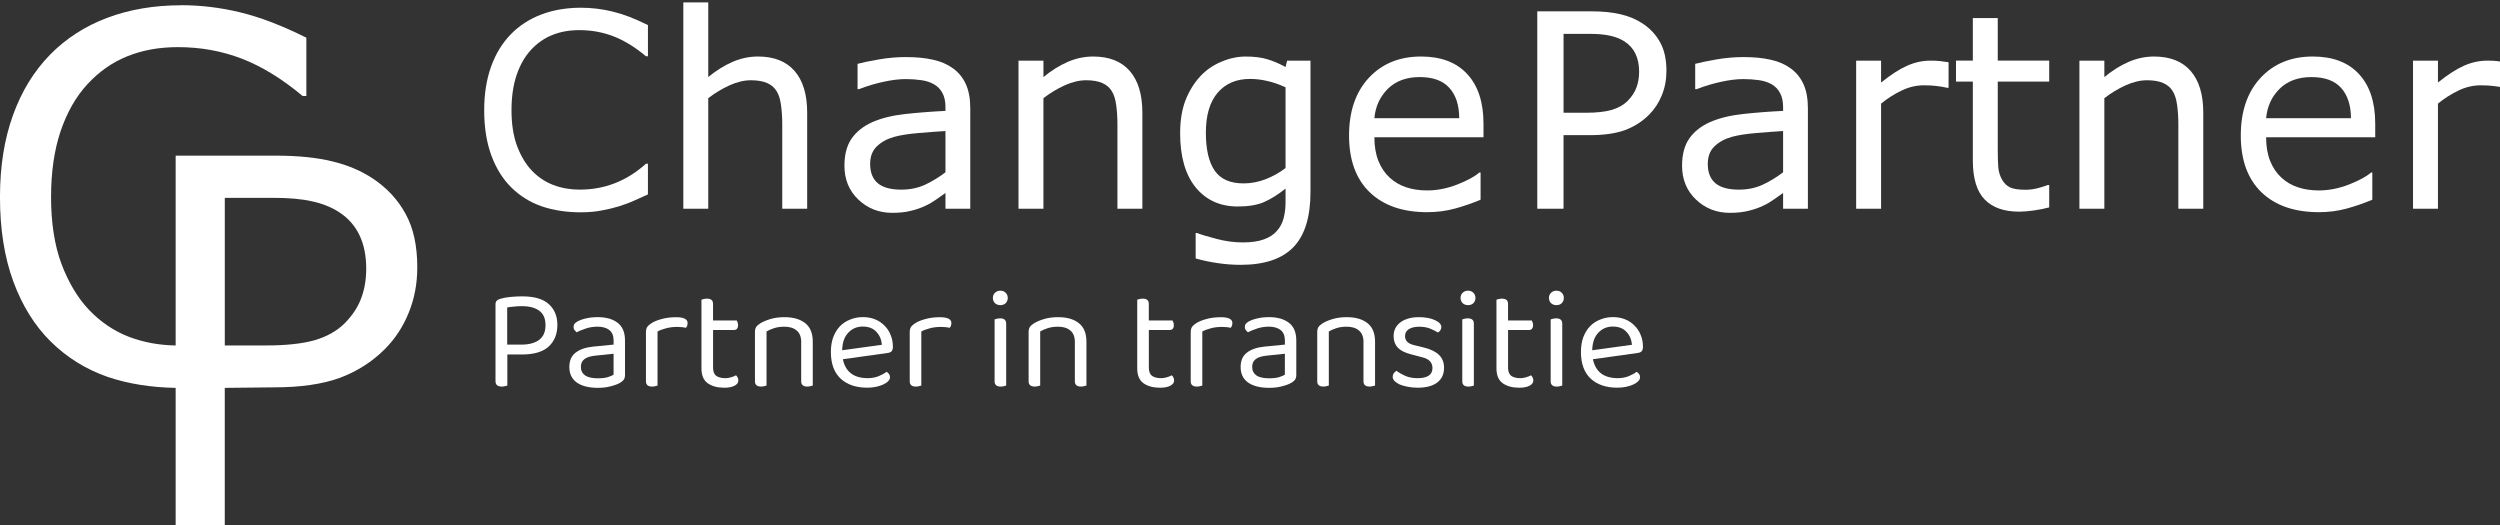 <?xml version="1.0" encoding="UTF-8" standalone="no"?>
<!-- Created with Inkscape (http://www.inkscape.org/) -->

<svg
   xmlns:dc="http://purl.org/dc/elements/1.1/"
   xmlns:cc="http://creativecommons.org/ns#"
   xmlns:rdf="http://www.w3.org/1999/02/22-rdf-syntax-ns#"
   xmlns:svg="http://www.w3.org/2000/svg"
   xmlns="http://www.w3.org/2000/svg"
   xmlns:sodipodi="http://sodipodi.sourceforge.net/DTD/sodipodi-0.dtd"
   xmlns:inkscape="http://www.inkscape.org/namespaces/inkscape"
   width="97.592mm"
   height="20.497mm"
   viewBox="0 0 97.592 20.497"
   version="1.1"
   id="svg8"
   inkscape:version="0.92.5 (2060ec1f9f, 2020-04-08)"
   sodipodi:docname="logo-white.svg">
  <rect x="0" y="0" width="97.592" height="20.497" fill="#333333" stroke="none"/>
  <defs
     id="defs2">
    <pattern
       y="0"
       x="0"
       height="6"
       width="6"
       patternUnits="userSpaceOnUse"
       id="EMFhbasepattern" />
  </defs>
  <sodipodi:namedview
     id="base"
     pagecolor="#ffffff"
     bordercolor="#666666"
     borderopacity="1.0"
     inkscape:pageopacity="0.0"
     inkscape:pageshadow="2"
     inkscape:zoom="1.4142136"
     inkscape:cx="131.40128"
     inkscape:cy="30.623234"
     inkscape:document-units="mm"
     inkscape:current-layer="layer1"
     showgrid="true"
     guidetolerance="20"
     inkscape:snap-path-clip="true"
     inkscape:snap-path-mask="true"
     showguides="false"
     inkscape:guide-bbox="true"
     objecttolerance="20"
     inkscape:snap-nodes="true"
     inkscape:snap-bbox="true"
     inkscape:snap-global="true"
     inkscape:bbox-paths="true"
     inkscape:bbox-nodes="true"
     inkscape:snap-bbox-edge-midpoints="true"
     inkscape:snap-bbox-midpoints="true"
     inkscape:snap-smooth-nodes="true"
     inkscape:snap-intersection-paths="true"
     inkscape:object-paths="true"
     inkscape:snap-midpoints="true"
     gridtolerance="10"
     fit-margin-top="0"
     fit-margin-left="0"
     fit-margin-right="0"
     fit-margin-bottom="0"
     inkscape:window-width="1920"
     inkscape:window-height="1009"
     inkscape:window-x="-8"
     inkscape:window-y="-8"
     inkscape:window-maximized="1">
    <sodipodi:guide
       position="-36.749,-214.391"
       orientation="0,793.701"
       id="guide4673"
       inkscape:locked="false" />
    <sodipodi:guide
       position="173.251,-214.391"
       orientation="-1122.52,0"
       id="guide4675"
       inkscape:locked="false" />
    <sodipodi:guide
       position="173.251,82.609"
       orientation="0,-793.701"
       id="guide4677"
       inkscape:locked="false" />
    <sodipodi:guide
       position="-36.749,82.609"
       orientation="1122.52,0"
       id="guide4679"
       inkscape:locked="false" />
    <sodipodi:guide
       position="23.392,20.291"
       orientation="0,1"
       id="guide4681"
       inkscape:locked="false" />
    <sodipodi:guide
       position="18.814,20.493"
       orientation="1,0"
       id="guide4683"
       inkscape:locked="false" />
    <sodipodi:guide
       position="8.869,5.356"
       orientation="0,1"
       id="guide4685"
       inkscape:locked="false" />
  </sodipodi:namedview>
  <g
     inkscape:label="Layer 1"
     inkscape:groupmode="layer"
     id="layer1"
     transform="translate(-36.749,-62.112)">
    <g
       aria-label="Change Partner"
       transform="matrix(0.265,0,0,0.265,-0.892,1.902)"
       style="font-style:normal;font-weight:normal;font-size:40px;line-height:1.25;font-family:sans-serif;letter-spacing:0px;word-spacing:0px;fill:#ffffff;fill-opacity:1;stroke:none"
       id="flowRoot815">
      <path
         d="m 237.488,255.847 q -1.074,0.469 -1.953,0.879 -0.859,0.41 -2.266,0.859 -1.191,0.371 -2.598,0.625 -1.387,0.273 -3.066,0.273 -3.164,0 -5.762,-0.879 -2.578,-0.898 -4.492,-2.793 -1.875,-1.855 -2.93,-4.707 -1.055,-2.871 -1.055,-6.66 0,-3.594 1.016,-6.426 1.016,-2.832 2.93,-4.785 1.855,-1.895 4.473,-2.891 2.637,-0.996 5.84,-0.996 2.344,0 4.668,0.566 2.344,0.566 5.195,1.992 v 4.59 h -0.293 q -2.402,-2.012 -4.766,-2.93 -2.363,-0.918 -5.059,-0.918 -2.207,0 -3.984,0.723 -1.758,0.703 -3.145,2.207 -1.348,1.465 -2.109,3.711 -0.742,2.227 -0.742,5.156 0,3.066 0.82,5.273 0.84,2.207 2.148,3.594 1.367,1.445 3.184,2.148 1.836,0.684 3.867,0.684 2.793,0 5.234,-0.957 2.441,-0.957 4.57,-2.871 h 0.273 z"
         style="fill:#ffffff;fill-opacity:1"
         id="path4687"
         inkscape:connector-curvature="0" />
      <path
         d="m 260.945,257.956 h -3.672 v -12.422 q 0,-1.504 -0.176,-2.812 -0.176,-1.328 -0.645,-2.07 -0.488,-0.82 -1.406,-1.211 -0.918,-0.41 -2.383,-0.41 -1.504,0 -3.145,0.742 -1.641,0.742 -3.145,1.895 v 16.289 h -3.672 v -30.391 h 3.672 v 10.996 q 1.719,-1.426 3.555,-2.227 1.836,-0.801 3.77,-0.801 3.535,0 5.391,2.129 1.855,2.129 1.855,6.133 z"
         style="fill:#ffffff;fill-opacity:1"
         id="path4689"
         inkscape:connector-curvature="0" />
      <path
         d="m 284.969,257.956 h -3.652 v -2.324 q -0.488,0.332 -1.328,0.938 -0.82,0.586 -1.602,0.938 -0.918,0.449 -2.109,0.742 -1.191,0.312 -2.793,0.312 -2.949,0 -5,-1.953 -2.051,-1.953 -2.051,-4.98 0,-2.48 1.055,-4.004 1.074,-1.543 3.047,-2.422 1.992,-0.879 4.785,-1.191 2.793,-0.312 5.996,-0.469 v -0.566 q 0,-1.25 -0.449,-2.07 -0.43,-0.82 -1.25,-1.289 -0.781,-0.449 -1.875,-0.605 -1.094,-0.156 -2.285,-0.156 -1.445,0 -3.223,0.391 -1.777,0.371 -3.672,1.094 h -0.195 v -3.73 q 1.074,-0.293 3.105,-0.645 2.031,-0.352 4.004,-0.352 2.305,0 4.004,0.391 1.719,0.371 2.969,1.289 1.23,0.898 1.875,2.324 0.645,1.426 0.645,3.535 z m -3.652,-5.371 v -6.074 q -1.68,0.098 -3.965,0.293 -2.266,0.195 -3.594,0.566 -1.582,0.449 -2.559,1.406 -0.977,0.938 -0.977,2.598 0,1.875 1.133,2.832 1.133,0.938 3.457,0.938 1.934,0 3.535,-0.742 1.602,-0.762 2.969,-1.816 z"
         style="fill:#ffffff;fill-opacity:1"
         id="path4691"
         inkscape:connector-curvature="0" />
      <path
         d="m 310.32,257.956 h -3.672 v -12.422 q 0,-1.504 -0.176,-2.812 -0.176,-1.328 -0.645,-2.07 -0.488,-0.82 -1.406,-1.211 -0.918,-0.41 -2.383,-0.41 -1.504,0 -3.145,0.742 -1.641,0.742 -3.145,1.895 v 16.289 h -3.672 V 236.14 H 295.75 v 2.422 q 1.719,-1.426 3.555,-2.227 1.836,-0.801 3.77,-0.801 3.535,0 5.391,2.129 1.855,2.129 1.855,6.133 z"
         style="fill:#ffffff;fill-opacity:1"
         id="path4693"
         inkscape:connector-curvature="0" />
      <path
         d="m 335.086,255.476 q 0,5.547 -2.52,8.145 -2.52,2.598 -7.754,2.598 -1.738,0 -3.398,-0.254 -1.641,-0.234 -3.242,-0.684 v -3.75 h 0.195 q 0.898,0.352 2.852,0.859 1.953,0.527 3.906,0.527 1.875,0 3.105,-0.449 1.23,-0.449 1.914,-1.25 0.684,-0.762 0.977,-1.836 0.293,-1.074 0.293,-2.402 v -1.992 q -1.66,1.328 -3.184,1.992 -1.504,0.645 -3.848,0.645 -3.906,0 -6.211,-2.812 -2.285,-2.832 -2.285,-7.969 0,-2.812 0.781,-4.844 0.801,-2.051 2.168,-3.535 1.27,-1.387 3.086,-2.148 1.816,-0.781 3.613,-0.781 1.895,0 3.164,0.391 1.289,0.371 2.715,1.152 l 0.234,-0.938 h 3.438 z m -3.672,-3.516 v -11.895 q -1.465,-0.664 -2.734,-0.938 -1.25,-0.293 -2.5,-0.293 -3.027,0 -4.766,2.031 -1.738,2.031 -1.738,5.898 0,3.672 1.289,5.566 1.289,1.895 4.277,1.895 1.602,0 3.203,-0.605 1.621,-0.625 2.969,-1.66 z"
         style="fill:#ffffff;fill-opacity:1"
         id="path4695"
         inkscape:connector-curvature="0" />
      <path
         d="M 360.574,247.429 H 344.5 q 0,2.012 0.605,3.516 0.605,1.484 1.66,2.441 1.016,0.938 2.402,1.406 1.406,0.469 3.086,0.469 2.227,0 4.473,-0.879 2.266,-0.898 3.223,-1.758 h 0.195 v 4.004 q -1.855,0.781 -3.789,1.309 -1.934,0.527 -4.062,0.527 -5.43,0 -8.477,-2.93 -3.047,-2.949 -3.047,-8.359 0,-5.352 2.91,-8.496 2.93,-3.145 7.695,-3.145 4.414,0 6.797,2.578 2.402,2.578 2.402,7.324 z M 357,244.616 q -0.019,-2.891 -1.465,-4.473 -1.426,-1.582 -4.355,-1.582 -2.949,0 -4.707,1.738 -1.738,1.738 -1.973,4.316 z"
         style="fill:#ffffff;fill-opacity:1"
         id="path4697"
         inkscape:connector-curvature="0" />
      <path
         d="m 387.52,237.663 q 0,1.934 -0.684,3.594 -0.664,1.641 -1.875,2.852 -1.504,1.504 -3.555,2.266 -2.051,0.742 -5.176,0.742 h -3.867 v 10.84 h -3.867 v -29.082 h 7.891 q 2.617,0 4.434,0.449 1.816,0.43 3.223,1.367 1.66,1.113 2.559,2.773 0.918,1.66 0.918,4.199 z m -4.023,0.098 q 0,-1.504 -0.527,-2.617 -0.527,-1.113 -1.602,-1.816 -0.938,-0.605 -2.148,-0.859 -1.191,-0.273 -3.027,-0.273 h -3.828 v 11.621 h 3.262 q 2.344,0 3.809,-0.41 1.465,-0.43 2.383,-1.348 0.918,-0.938 1.289,-1.973 0.391,-1.035 0.391,-2.324 z"
         style="fill:#ffffff;fill-opacity:1"
         id="path4699"
         inkscape:connector-curvature="0" />
      <path
         d="m 408.359,257.956 h -3.652 v -2.324 q -0.488,0.332 -1.328,0.938 -0.82,0.586 -1.602,0.938 -0.918,0.449 -2.109,0.742 -1.191,0.312 -2.793,0.312 -2.949,0 -5,-1.953 -2.051,-1.953 -2.051,-4.98 0,-2.48 1.055,-4.004 1.074,-1.543 3.047,-2.422 1.992,-0.879 4.785,-1.191 2.793,-0.312 5.996,-0.469 v -0.566 q 0,-1.25 -0.449,-2.07 -0.43,-0.82 -1.25,-1.289 -0.781,-0.449 -1.875,-0.605 -1.094,-0.156 -2.285,-0.156 -1.445,0 -3.223,0.391 -1.777,0.371 -3.672,1.094 h -0.195 v -3.73 q 1.074,-0.293 3.105,-0.645 2.031,-0.352 4.004,-0.352 2.305,0 4.004,0.391 1.719,0.371 2.969,1.289 1.23,0.898 1.875,2.324 0.645,1.426 0.645,3.535 z m -3.652,-5.371 v -6.074 q -1.68,0.098 -3.965,0.293 -2.266,0.195 -3.594,0.566 -1.582,0.449 -2.559,1.406 -0.977,0.938 -0.977,2.598 0,1.875 1.133,2.832 1.133,0.938 3.457,0.938 1.934,0 3.535,-0.742 1.602,-0.762 2.969,-1.816 z"
         style="fill:#ffffff;fill-opacity:1"
         id="path4701"
         inkscape:connector-curvature="0" />
      <path
         d="m 429.082,240.144 h -0.195 q -0.82,-0.195 -1.602,-0.273 -0.762,-0.098 -1.816,-0.098 -1.699,0 -3.281,0.762 -1.582,0.742 -3.047,1.934 v 15.488 h -3.672 v -21.816 h 3.672 v 3.223 q 2.188,-1.758 3.848,-2.48 1.68,-0.742 3.418,-0.742 0.957,0 1.387,0.059 0.43,0.039 1.289,0.176 z"
         style="fill:#ffffff;fill-opacity:1"
         id="path4703"
         inkscape:connector-curvature="0" />
      <path
         d="m 443.906,257.761 q -1.035,0.273 -2.266,0.449 -1.211,0.176 -2.168,0.176 -3.34,0 -5.078,-1.797 -1.738,-1.797 -1.738,-5.762 v -11.602 h -2.48 v -3.086 h 2.48 v -6.27 h 3.672 v 6.27 h 7.578 v 3.086 h -7.578 v 9.941 q 0,1.719 0.078,2.695 0.078,0.957 0.547,1.797 0.43,0.781 1.172,1.152 0.762,0.352 2.305,0.352 0.898,0 1.875,-0.254 0.977,-0.273 1.406,-0.449 h 0.195 z"
         style="fill:#ffffff;fill-opacity:1"
         id="path4705"
         inkscape:connector-curvature="0" />
      <path
         d="m 466.602,257.956 h -3.672 v -12.422 q 0,-1.504 -0.176,-2.812 -0.176,-1.328 -0.645,-2.07 -0.488,-0.82 -1.406,-1.211 -0.918,-0.41 -2.383,-0.41 -1.504,0 -3.145,0.742 -1.641,0.742 -3.145,1.895 v 16.289 h -3.672 v -21.816 h 3.672 v 2.422 q 1.719,-1.426 3.555,-2.227 1.836,-0.801 3.77,-0.801 3.535,0 5.391,2.129 1.855,2.129 1.855,6.133 z"
         style="fill:#ffffff;fill-opacity:1"
         id="path4707"
         inkscape:connector-curvature="0" />
      <path
         d="m 491.934,247.429 h -16.074 q 0,2.012 0.605,3.516 0.605,1.484 1.66,2.441 1.016,0.938 2.402,1.406 1.406,0.469 3.086,0.469 2.227,0 4.473,-0.879 2.266,-0.898 3.223,-1.758 h 0.195 v 4.004 q -1.855,0.781 -3.789,1.309 -1.934,0.527 -4.062,0.527 -5.43,0 -8.477,-2.93 -3.047,-2.949 -3.047,-8.359 0,-5.352 2.91,-8.496 2.93,-3.145 7.695,-3.145 4.414,0 6.797,2.578 2.402,2.578 2.402,7.324 z m -3.574,-2.812 q -0.019,-2.891 -1.465,-4.473 -1.426,-1.582 -4.355,-1.582 -2.949,0 -4.707,1.738 -1.738,1.738 -1.973,4.316 z"
         style="fill:#ffffff;fill-opacity:1"
         id="path4709"
         inkscape:connector-curvature="0" />
      <path
         d="m 511.113,240.144 h -0.195 q -0.82,-0.195 -1.602,-0.273 -0.762,-0.098 -1.816,-0.098 -1.699,0 -3.281,0.762 -1.582,0.742 -3.047,1.934 V 257.956 H 497.5 v -21.816 h 3.672 v 3.223 q 2.188,-1.758 3.848,-2.48 1.68,-0.742 3.418,-0.742 0.957,0 1.387,0.059 0.43,0.039 1.289,0.176 z"
         style="fill:#ffffff;fill-opacity:1"
         id="path4711"
         inkscape:connector-curvature="0" />
    </g>
    <g
       transform="scale(0.265)"
       style="font-style:normal;font-weight:normal;font-size:40px;line-height:1.25;font-family:sans-serif;letter-spacing:0px;word-spacing:0px;fill:#ffffff;fill-opacity:1;stroke:none"
       id="flowRoot831" />
    <g
       aria-label="Partner in transitie"
       style="font-style:normal;font-variant:normal;font-weight:400;font-size:14.111px;line-height:125%;font-family:Calibri;text-align:start;letter-spacing:0px;word-spacing:0px;text-anchor:start;fill:#ffffff;fill-opacity:1;stroke:none;stroke-width:0.265"
       id="text848"
       transform="translate(0.529)">
      <path
         d="m 56.025,75.949 v 1.214 q -0.034,0.011 -0.09,0.023 -0.056,0.017 -0.124,0.017 -0.248,0 -0.248,-0.209 v -3.003 q 0,-0.09 0.045,-0.135 0.045,-0.051 0.141,-0.079 0.164,-0.051 0.395,-0.073 0.237,-0.023 0.457,-0.023 0.717,0 1.044,0.305 0.333,0.299 0.333,0.813 0,0.525 -0.339,0.841 -0.339,0.31 -1.044,0.31 z m 0.542,-0.384 q 0.452,0 0.7,-0.186 0.248,-0.186 0.248,-0.576 0,-0.384 -0.243,-0.559 -0.237,-0.181 -0.683,-0.181 -0.152,0 -0.305,0.017 -0.147,0.011 -0.265,0.034 v 1.451 z"
         style="font-style:normal;font-variant:normal;font-weight:normal;font-stretch:normal;font-size:5.644px;font-family:'Baloo Bhaina 2';-inkscape-font-specification:'Baloo Bhaina 2, ';fill:#ffffff;fill-opacity:1;stroke-width:0.265"
         id="path4715"
         inkscape:connector-curvature="0" />
      <path
         d="m 59.557,76.88 q 0.237,0 0.389,-0.045 0.158,-0.051 0.226,-0.096 v -0.818 l -0.7,0.073 q -0.294,0.028 -0.435,0.135 -0.141,0.102 -0.141,0.305 0,0.214 0.164,0.333 0.164,0.113 0.497,0.113 z m -0.006,-2.388 q 0.491,0 0.779,0.22 0.288,0.22 0.288,0.694 v 1.338 q 0,0.124 -0.051,0.192 -0.045,0.062 -0.141,0.119 -0.135,0.079 -0.361,0.135 -0.22,0.062 -0.508,0.062 -0.531,0 -0.824,-0.209 -0.288,-0.209 -0.288,-0.604 0,-0.373 0.243,-0.559 0.243,-0.192 0.683,-0.237 l 0.802,-0.079 v -0.158 q 0,-0.282 -0.169,-0.412 -0.169,-0.13 -0.457,-0.13 -0.237,0 -0.446,0.068 -0.209,0.068 -0.373,0.152 -0.045,-0.04 -0.085,-0.09 -0.034,-0.051 -0.034,-0.113 0,-0.079 0.04,-0.13 0.04,-0.051 0.124,-0.096 0.152,-0.079 0.35,-0.119 0.198,-0.045 0.429,-0.045 z"
         style="font-style:normal;font-variant:normal;font-weight:normal;font-stretch:normal;font-size:5.644px;font-family:'Baloo Bhaina 2';-inkscape-font-specification:'Baloo Bhaina 2, ';fill:#ffffff;fill-opacity:1;stroke-width:0.265"
         id="path4717"
         inkscape:connector-curvature="0" />
      <path
         d="m 61.888,77.163 q -0.028,0.011 -0.085,0.023 -0.056,0.017 -0.124,0.017 -0.243,0 -0.243,-0.203 v -1.913 q 0,-0.13 0.045,-0.203 0.051,-0.079 0.164,-0.152 0.147,-0.096 0.395,-0.164 0.254,-0.073 0.57,-0.073 0.452,0 0.452,0.226 0,0.056 -0.017,0.107 -0.017,0.045 -0.045,0.079 -0.056,-0.011 -0.147,-0.023 -0.09,-0.011 -0.181,-0.011 -0.26,0 -0.457,0.056 -0.198,0.051 -0.327,0.124 z"
         style="font-style:normal;font-variant:normal;font-weight:normal;font-stretch:normal;font-size:5.644px;font-family:'Baloo Bhaina 2';-inkscape-font-specification:'Baloo Bhaina 2, ';fill:#ffffff;fill-opacity:1;stroke-width:0.265"
         id="path4719"
         inkscape:connector-curvature="0" />
      <path
         d="m 64.489,77.247 q -0.395,0 -0.643,-0.175 -0.243,-0.175 -0.243,-0.581 v -2.681 q 0.028,-0.011 0.085,-0.023 0.062,-0.017 0.13,-0.017 0.237,0 0.237,0.203 v 0.649 h 0.926 q 0.017,0.028 0.034,0.079 0.017,0.045 0.017,0.102 0,0.192 -0.169,0.192 h -0.807 v 1.468 q 0,0.226 0.124,0.322 0.13,0.09 0.361,0.09 0.096,0 0.214,-0.034 0.119,-0.034 0.198,-0.079 0.034,0.034 0.062,0.085 0.028,0.051 0.028,0.119 0,0.124 -0.147,0.203 -0.147,0.079 -0.406,0.079 z"
         style="font-style:normal;font-variant:normal;font-weight:normal;font-stretch:normal;font-size:5.644px;font-family:'Baloo Bhaina 2';-inkscape-font-specification:'Baloo Bhaina 2, ';fill:#ffffff;fill-opacity:1;stroke-width:0.265"
         id="path4721"
         inkscape:connector-curvature="0" />
      <path
         d="m 67.498,75.475 q 0,-0.316 -0.181,-0.463 -0.175,-0.147 -0.474,-0.147 -0.226,0 -0.401,0.056 -0.175,0.056 -0.299,0.13 v 2.111 q -0.028,0.011 -0.085,0.023 -0.056,0.017 -0.124,0.017 -0.243,0 -0.243,-0.203 v -1.925 q 0,-0.119 0.045,-0.192 0.051,-0.079 0.169,-0.152 0.147,-0.09 0.389,-0.164 0.243,-0.073 0.548,-0.073 0.514,0 0.807,0.231 0.299,0.231 0.299,0.728 v 1.71 q -0.028,0.011 -0.09,0.023 -0.056,0.017 -0.119,0.017 -0.243,0 -0.243,-0.203 v -1.524 z"
         style="font-style:normal;font-variant:normal;font-weight:normal;font-stretch:normal;font-size:5.644px;font-family:'Baloo Bhaina 2';-inkscape-font-specification:'Baloo Bhaina 2, ';fill:#ffffff;fill-opacity:1;stroke-width:0.265"
         id="path4723"
         inkscape:connector-curvature="0" />
      <path
         d="m 69.123,76.135 q 0.152,0.739 0.971,0.739 0.237,0 0.429,-0.079 0.192,-0.079 0.305,-0.169 0.135,0.079 0.135,0.214 0,0.079 -0.073,0.152 -0.068,0.073 -0.192,0.13 -0.119,0.056 -0.282,0.09 -0.158,0.034 -0.344,0.034 -0.655,0 -1.039,-0.356 -0.378,-0.356 -0.378,-1.039 0,-0.322 0.09,-0.57 0.096,-0.254 0.26,-0.429 0.169,-0.175 0.401,-0.265 0.231,-0.096 0.502,-0.096 0.254,0 0.468,0.085 0.214,0.085 0.367,0.243 0.158,0.152 0.243,0.367 0.09,0.209 0.09,0.463 0,0.124 -0.056,0.181 -0.056,0.051 -0.158,0.062 z m 0.779,-1.276 q -0.344,0 -0.57,0.243 -0.226,0.237 -0.237,0.683 l 1.552,-0.214 q -0.028,-0.31 -0.22,-0.508 -0.186,-0.203 -0.525,-0.203 z"
         style="font-style:normal;font-variant:normal;font-weight:normal;font-stretch:normal;font-size:5.644px;font-family:'Baloo Bhaina 2';-inkscape-font-specification:'Baloo Bhaina 2, ';fill:#ffffff;fill-opacity:1;stroke-width:0.265"
         id="path4725"
         inkscape:connector-curvature="0" />
      <path
         d="m 72.185,77.163 q -0.028,0.011 -0.085,0.023 -0.056,0.017 -0.124,0.017 -0.243,0 -0.243,-0.203 v -1.913 q 0,-0.13 0.045,-0.203 0.051,-0.079 0.164,-0.152 0.147,-0.096 0.395,-0.164 0.254,-0.073 0.57,-0.073 0.452,0 0.452,0.226 0,0.056 -0.017,0.107 -0.017,0.045 -0.045,0.079 -0.056,-0.011 -0.147,-0.023 -0.09,-0.011 -0.181,-0.011 -0.26,0 -0.457,0.056 -0.198,0.051 -0.327,0.124 z"
         style="font-style:normal;font-variant:normal;font-weight:normal;font-stretch:normal;font-size:5.644px;font-family:'Baloo Bhaina 2';-inkscape-font-specification:'Baloo Bhaina 2, ';fill:#ffffff;fill-opacity:1;stroke-width:0.265"
         id="path4727"
         inkscape:connector-curvature="0" />
      <path
         d="m 75.498,77.163 q -0.028,0.011 -0.085,0.023 -0.056,0.017 -0.124,0.017 -0.243,0 -0.243,-0.203 v -2.421 q 0.028,-0.011 0.085,-0.023 0.062,-0.017 0.13,-0.017 0.237,0 0.237,0.209 z m -0.519,-3.421 q 0,-0.119 0.079,-0.198 0.085,-0.085 0.214,-0.085 0.13,0 0.209,0.085 0.079,0.079 0.079,0.198 0,0.119 -0.079,0.203 -0.079,0.079 -0.209,0.079 -0.13,0 -0.214,-0.079 -0.079,-0.085 -0.079,-0.203 z"
         style="font-style:normal;font-variant:normal;font-weight:normal;font-stretch:normal;font-size:5.644px;font-family:'Baloo Bhaina 2';-inkscape-font-specification:'Baloo Bhaina 2, ';fill:#ffffff;fill-opacity:1;stroke-width:0.265"
         id="path4729"
         inkscape:connector-curvature="0" />
      <path
         d="m 78.181,75.475 q 0,-0.316 -0.181,-0.463 -0.175,-0.147 -0.474,-0.147 -0.226,0 -0.401,0.056 -0.175,0.056 -0.299,0.13 v 2.111 q -0.028,0.011 -0.085,0.023 -0.056,0.017 -0.124,0.017 -0.243,0 -0.243,-0.203 v -1.925 q 0,-0.119 0.045,-0.192 0.051,-0.079 0.169,-0.152 0.147,-0.09 0.389,-0.164 0.243,-0.073 0.548,-0.073 0.514,0 0.807,0.231 0.299,0.231 0.299,0.728 v 1.71 q -0.028,0.011 -0.09,0.023 -0.056,0.017 -0.119,0.017 -0.243,0 -0.243,-0.203 v -1.524 z"
         style="font-style:normal;font-variant:normal;font-weight:normal;font-stretch:normal;font-size:5.644px;font-family:'Baloo Bhaina 2';-inkscape-font-specification:'Baloo Bhaina 2, ';fill:#ffffff;fill-opacity:1;stroke-width:0.265"
         id="path4731"
         inkscape:connector-curvature="0" />
      <path
         d="m 81.5,77.247 q -0.395,0 -0.643,-0.175 -0.243,-0.175 -0.243,-0.581 v -2.681 q 0.028,-0.011 0.085,-0.023 0.062,-0.017 0.13,-0.017 0.237,0 0.237,0.203 v 0.649 h 0.926 q 0.017,0.028 0.034,0.079 0.017,0.045 0.017,0.102 0,0.192 -0.169,0.192 h -0.807 v 1.468 q 0,0.226 0.124,0.322 0.13,0.09 0.361,0.09 0.096,0 0.214,-0.034 0.119,-0.034 0.198,-0.079 0.034,0.034 0.062,0.085 0.028,0.051 0.028,0.119 0,0.124 -0.147,0.203 -0.147,0.079 -0.406,0.079 z"
         style="font-style:normal;font-variant:normal;font-weight:normal;font-stretch:normal;font-size:5.644px;font-family:'Baloo Bhaina 2';-inkscape-font-specification:'Baloo Bhaina 2, ';fill:#ffffff;fill-opacity:1;stroke-width:0.265"
         id="path4733"
         inkscape:connector-curvature="0" />
      <path
         d="m 83.154,77.163 q -0.028,0.011 -0.085,0.023 -0.056,0.017 -0.124,0.017 -0.243,0 -0.243,-0.203 v -1.913 q 0,-0.13 0.045,-0.203 0.051,-0.079 0.164,-0.152 0.147,-0.096 0.395,-0.164 0.254,-0.073 0.57,-0.073 0.452,0 0.452,0.226 0,0.056 -0.017,0.107 -0.017,0.045 -0.045,0.079 -0.056,-0.011 -0.147,-0.023 -0.09,-0.011 -0.181,-0.011 -0.26,0 -0.457,0.056 -0.198,0.051 -0.327,0.124 z"
         style="font-style:normal;font-variant:normal;font-weight:normal;font-stretch:normal;font-size:5.644px;font-family:'Baloo Bhaina 2';-inkscape-font-specification:'Baloo Bhaina 2, ';fill:#ffffff;fill-opacity:1;stroke-width:0.265"
         id="path4735"
         inkscape:connector-curvature="0" />
      <path
         d="m 85.762,76.88 q 0.237,0 0.389,-0.045 0.158,-0.051 0.226,-0.096 v -0.818 l -0.7,0.073 q -0.294,0.028 -0.435,0.135 -0.141,0.102 -0.141,0.305 0,0.214 0.164,0.333 0.164,0.113 0.497,0.113 z m -0.006,-2.388 q 0.491,0 0.779,0.22 0.288,0.22 0.288,0.694 v 1.338 q 0,0.124 -0.051,0.192 -0.045,0.062 -0.141,0.119 -0.135,0.079 -0.361,0.135 -0.22,0.062 -0.508,0.062 -0.531,0 -0.824,-0.209 -0.288,-0.209 -0.288,-0.604 0,-0.373 0.243,-0.559 0.243,-0.192 0.683,-0.237 l 0.802,-0.079 v -0.158 q 0,-0.282 -0.169,-0.412 -0.169,-0.13 -0.457,-0.13 -0.237,0 -0.446,0.068 -0.209,0.068 -0.373,0.152 -0.045,-0.04 -0.085,-0.09 -0.034,-0.051 -0.034,-0.113 0,-0.079 0.04,-0.13 0.04,-0.051 0.124,-0.096 0.152,-0.079 0.35,-0.119 0.198,-0.045 0.429,-0.045 z"
         style="font-style:normal;font-variant:normal;font-weight:normal;font-stretch:normal;font-size:5.644px;font-family:'Baloo Bhaina 2';-inkscape-font-specification:'Baloo Bhaina 2, ';fill:#ffffff;fill-opacity:1;stroke-width:0.265"
         id="path4737"
         inkscape:connector-curvature="0" />
      <path
         d="m 89.448,75.475 q 0,-0.316 -0.181,-0.463 -0.175,-0.147 -0.474,-0.147 -0.226,0 -0.401,0.056 -0.175,0.056 -0.299,0.13 v 2.111 q -0.028,0.011 -0.085,0.023 -0.056,0.017 -0.124,0.017 -0.243,0 -0.243,-0.203 v -1.925 q 0,-0.119 0.045,-0.192 0.051,-0.079 0.169,-0.152 0.147,-0.09 0.389,-0.164 0.243,-0.073 0.548,-0.073 0.514,0 0.807,0.231 0.299,0.231 0.299,0.728 v 1.71 q -0.028,0.011 -0.09,0.023 -0.056,0.017 -0.119,0.017 -0.243,0 -0.243,-0.203 v -1.524 z"
         style="font-style:normal;font-variant:normal;font-weight:normal;font-stretch:normal;font-size:5.644px;font-family:'Baloo Bhaina 2';-inkscape-font-specification:'Baloo Bhaina 2, ';fill:#ffffff;fill-opacity:1;stroke-width:0.265"
         id="path4739"
         inkscape:connector-curvature="0" />
      <path
         d="m 92.59,76.48 q 0,0.361 -0.265,0.564 -0.265,0.203 -0.768,0.203 -0.214,0 -0.395,-0.04 -0.181,-0.034 -0.31,-0.09 -0.124,-0.062 -0.198,-0.135 -0.068,-0.079 -0.068,-0.158 0,-0.068 0.034,-0.13 0.04,-0.062 0.113,-0.107 0.152,0.113 0.356,0.203 0.203,0.085 0.463,0.085 0.587,0 0.587,-0.395 0,-0.322 -0.389,-0.418 l -0.468,-0.124 q -0.344,-0.09 -0.502,-0.26 -0.158,-0.175 -0.158,-0.446 0,-0.147 0.056,-0.282 0.062,-0.135 0.186,-0.237 0.124,-0.102 0.305,-0.158 0.186,-0.062 0.435,-0.062 0.395,0 0.638,0.119 0.243,0.113 0.243,0.265 0,0.073 -0.04,0.13 -0.034,0.056 -0.096,0.085 -0.102,-0.068 -0.288,-0.147 -0.186,-0.079 -0.44,-0.079 -0.254,0 -0.406,0.096 -0.147,0.096 -0.147,0.271 0,0.13 0.085,0.22 0.085,0.09 0.282,0.135 l 0.389,0.096 q 0.384,0.096 0.576,0.288 0.192,0.186 0.192,0.508 z"
         style="font-style:normal;font-variant:normal;font-weight:normal;font-stretch:normal;font-size:5.644px;font-family:'Baloo Bhaina 2';-inkscape-font-specification:'Baloo Bhaina 2, ';fill:#ffffff;fill-opacity:1;stroke-width:0.265"
         id="path4741"
         inkscape:connector-curvature="0" />
      <path
         d="m 93.755,77.163 q -0.028,0.011 -0.085,0.023 -0.056,0.017 -0.124,0.017 -0.243,0 -0.243,-0.203 v -2.421 q 0.028,-0.011 0.085,-0.023 0.062,-0.017 0.13,-0.017 0.237,0 0.237,0.209 z m -0.519,-3.421 q 0,-0.119 0.079,-0.198 0.085,-0.085 0.214,-0.085 0.13,0 0.209,0.085 0.079,0.079 0.079,0.198 0,0.119 -0.079,0.203 -0.079,0.079 -0.209,0.079 -0.13,0 -0.214,-0.079 -0.079,-0.085 -0.079,-0.203 z"
         style="font-style:normal;font-variant:normal;font-weight:normal;font-stretch:normal;font-size:5.644px;font-family:'Baloo Bhaina 2';-inkscape-font-specification:'Baloo Bhaina 2, ';fill:#ffffff;fill-opacity:1;stroke-width:0.265"
         id="path4743"
         inkscape:connector-curvature="0" />
      <path
         d="m 95.523,77.247 q -0.395,0 -0.643,-0.175 -0.243,-0.175 -0.243,-0.581 v -2.681 q 0.028,-0.011 0.085,-0.023 0.062,-0.017 0.13,-0.017 0.237,0 0.237,0.203 v 0.649 h 0.926 q 0.017,0.028 0.034,0.079 0.017,0.045 0.017,0.102 0,0.192 -0.169,0.192 h -0.807 v 1.468 q 0,0.226 0.124,0.322 0.13,0.09 0.361,0.09 0.096,0 0.214,-0.034 0.119,-0.034 0.198,-0.079 0.034,0.034 0.062,0.085 0.028,0.051 0.028,0.119 0,0.124 -0.147,0.203 -0.147,0.079 -0.406,0.079 z"
         style="font-style:normal;font-variant:normal;font-weight:normal;font-stretch:normal;font-size:5.644px;font-family:'Baloo Bhaina 2';-inkscape-font-specification:'Baloo Bhaina 2, ';fill:#ffffff;fill-opacity:1;stroke-width:0.265"
         id="path4745"
         inkscape:connector-curvature="0" />
      <path
         d="m 97.205,77.163 q -0.028,0.011 -0.085,0.023 -0.056,0.017 -0.124,0.017 -0.243,0 -0.243,-0.203 v -2.421 q 0.028,-0.011 0.085,-0.023 0.062,-0.017 0.13,-0.017 0.237,0 0.237,0.209 z m -0.519,-3.421 q 0,-0.119 0.079,-0.198 0.085,-0.085 0.214,-0.085 0.13,0 0.209,0.085 0.079,0.079 0.079,0.198 0,0.119 -0.079,0.203 -0.079,0.079 -0.209,0.079 -0.13,0 -0.214,-0.079 -0.079,-0.085 -0.079,-0.203 z"
         style="font-style:normal;font-variant:normal;font-weight:normal;font-stretch:normal;font-size:5.644px;font-family:'Baloo Bhaina 2';-inkscape-font-specification:'Baloo Bhaina 2, ';fill:#ffffff;fill-opacity:1;stroke-width:0.265"
         id="path4747"
         inkscape:connector-curvature="0" />
      <path
         d="m 98.403,76.135 q 0.152,0.739 0.971,0.739 0.237,0 0.429,-0.079 0.192,-0.079 0.305,-0.169 0.135,0.079 0.135,0.214 0,0.079 -0.073,0.152 -0.068,0.073 -0.192,0.13 -0.119,0.056 -0.282,0.09 -0.158,0.034 -0.344,0.034 -0.655,0 -1.039,-0.356 -0.378,-0.356 -0.378,-1.039 0,-0.322 0.09,-0.57 0.096,-0.254 0.26,-0.429 0.169,-0.175 0.401,-0.265 0.231,-0.096 0.502,-0.096 0.254,0 0.468,0.085 0.214,0.085 0.367,0.243 0.158,0.152 0.243,0.367 0.09,0.209 0.09,0.463 0,0.124 -0.056,0.181 -0.056,0.051 -0.158,0.062 z m 0.779,-1.276 q -0.344,0 -0.57,0.243 -0.226,0.237 -0.237,0.683 l 1.552,-0.214 q -0.028,-0.31 -0.22,-0.508 -0.186,-0.203 -0.525,-0.203 z"
         style="font-style:normal;font-variant:normal;font-weight:normal;font-stretch:normal;font-size:5.644px;font-family:'Baloo Bhaina 2';-inkscape-font-specification:'Baloo Bhaina 2, ';fill:#ffffff;fill-opacity:1;stroke-width:0.265"
         id="path4749"
         inkscape:connector-curvature="0" />
    </g>
    <path
       style="font-style:normal;font-weight:normal;font-size:40px;line-height:1.25;font-family:sans-serif;letter-spacing:0px;word-spacing:0px;fill:#ffffff;fill-opacity:1;stroke:none;stroke-width:0.496"
       d="m 43.818,62.318 c -1.059,0 -2.024,0.165 -2.895,0.494 -0.865,0.329 -1.605,0.807 -2.218,1.433 -0.633,0.646 -1.117,1.437 -1.453,2.373 -0.336,0.936 -0.504,1.998 -0.504,3.186 0,1.253 0.174,2.353 0.523,3.302 0.349,0.943 0.833,1.721 1.453,2.334 0.633,0.626 1.375,1.088 2.227,1.385 0.802,0.271 1.689,0.411 2.655,0.428 v 5.355 h 1.917 v -5.355 l 1.918,-0.02 c 1.033,0 1.888,-0.123 2.566,-0.368 0.678,-0.252 1.266,-0.626 1.763,-1.123 0.4,-0.4 0.711,-0.872 0.93,-1.414 0.226,-0.549 0.338,-1.143 0.338,-1.782 0,-0.839 -0.151,-1.533 -0.455,-2.082 -0.297,-0.549 -0.72,-1.007 -1.269,-1.375 -0.465,-0.31 -0.998,-0.536 -1.598,-0.678 -0.6,-0.148 -1.333,-0.223 -2.198,-0.223 h -3.912 v 7.41 c -0.637,-0.01 -1.234,-0.117 -1.813,-0.333 -0.6,-0.232 -1.126,-0.588 -1.578,-1.066 -0.433,-0.458 -0.788,-1.052 -1.066,-1.782 -0.271,-0.73 -0.407,-1.601 -0.407,-2.615 0,-0.968 0.123,-1.821 0.368,-2.557 0.252,-0.742 0.6,-1.356 1.046,-1.84 0.458,-0.497 0.979,-0.862 1.56,-1.095 0.588,-0.239 1.246,-0.358 1.976,-0.358 0.891,0 1.727,0.152 2.508,0.455 0.781,0.303 1.569,0.788 2.363,1.453 h 0.145 v -2.276 c -0.943,-0.471 -1.801,-0.801 -2.576,-0.988 -0.768,-0.187 -1.54,-0.281 -2.315,-0.281 z m 1.706,7.517 h 1.899 c 0.607,0 1.107,0.045 1.501,0.135 0.4,0.084 0.756,0.226 1.066,0.426 0.355,0.232 0.62,0.533 0.794,0.901 0.174,0.368 0.261,0.8 0.261,1.298 0,0.426 -0.065,0.81 -0.194,1.152 -0.123,0.342 -0.336,0.668 -0.639,0.978 -0.303,0.303 -0.697,0.526 -1.181,0.668 -0.484,0.136 -1.114,0.204 -1.889,0.204 H 45.524 Z"
       id="path933"
       inkscape:connector-curvature="0" />
  </g>
</svg>
